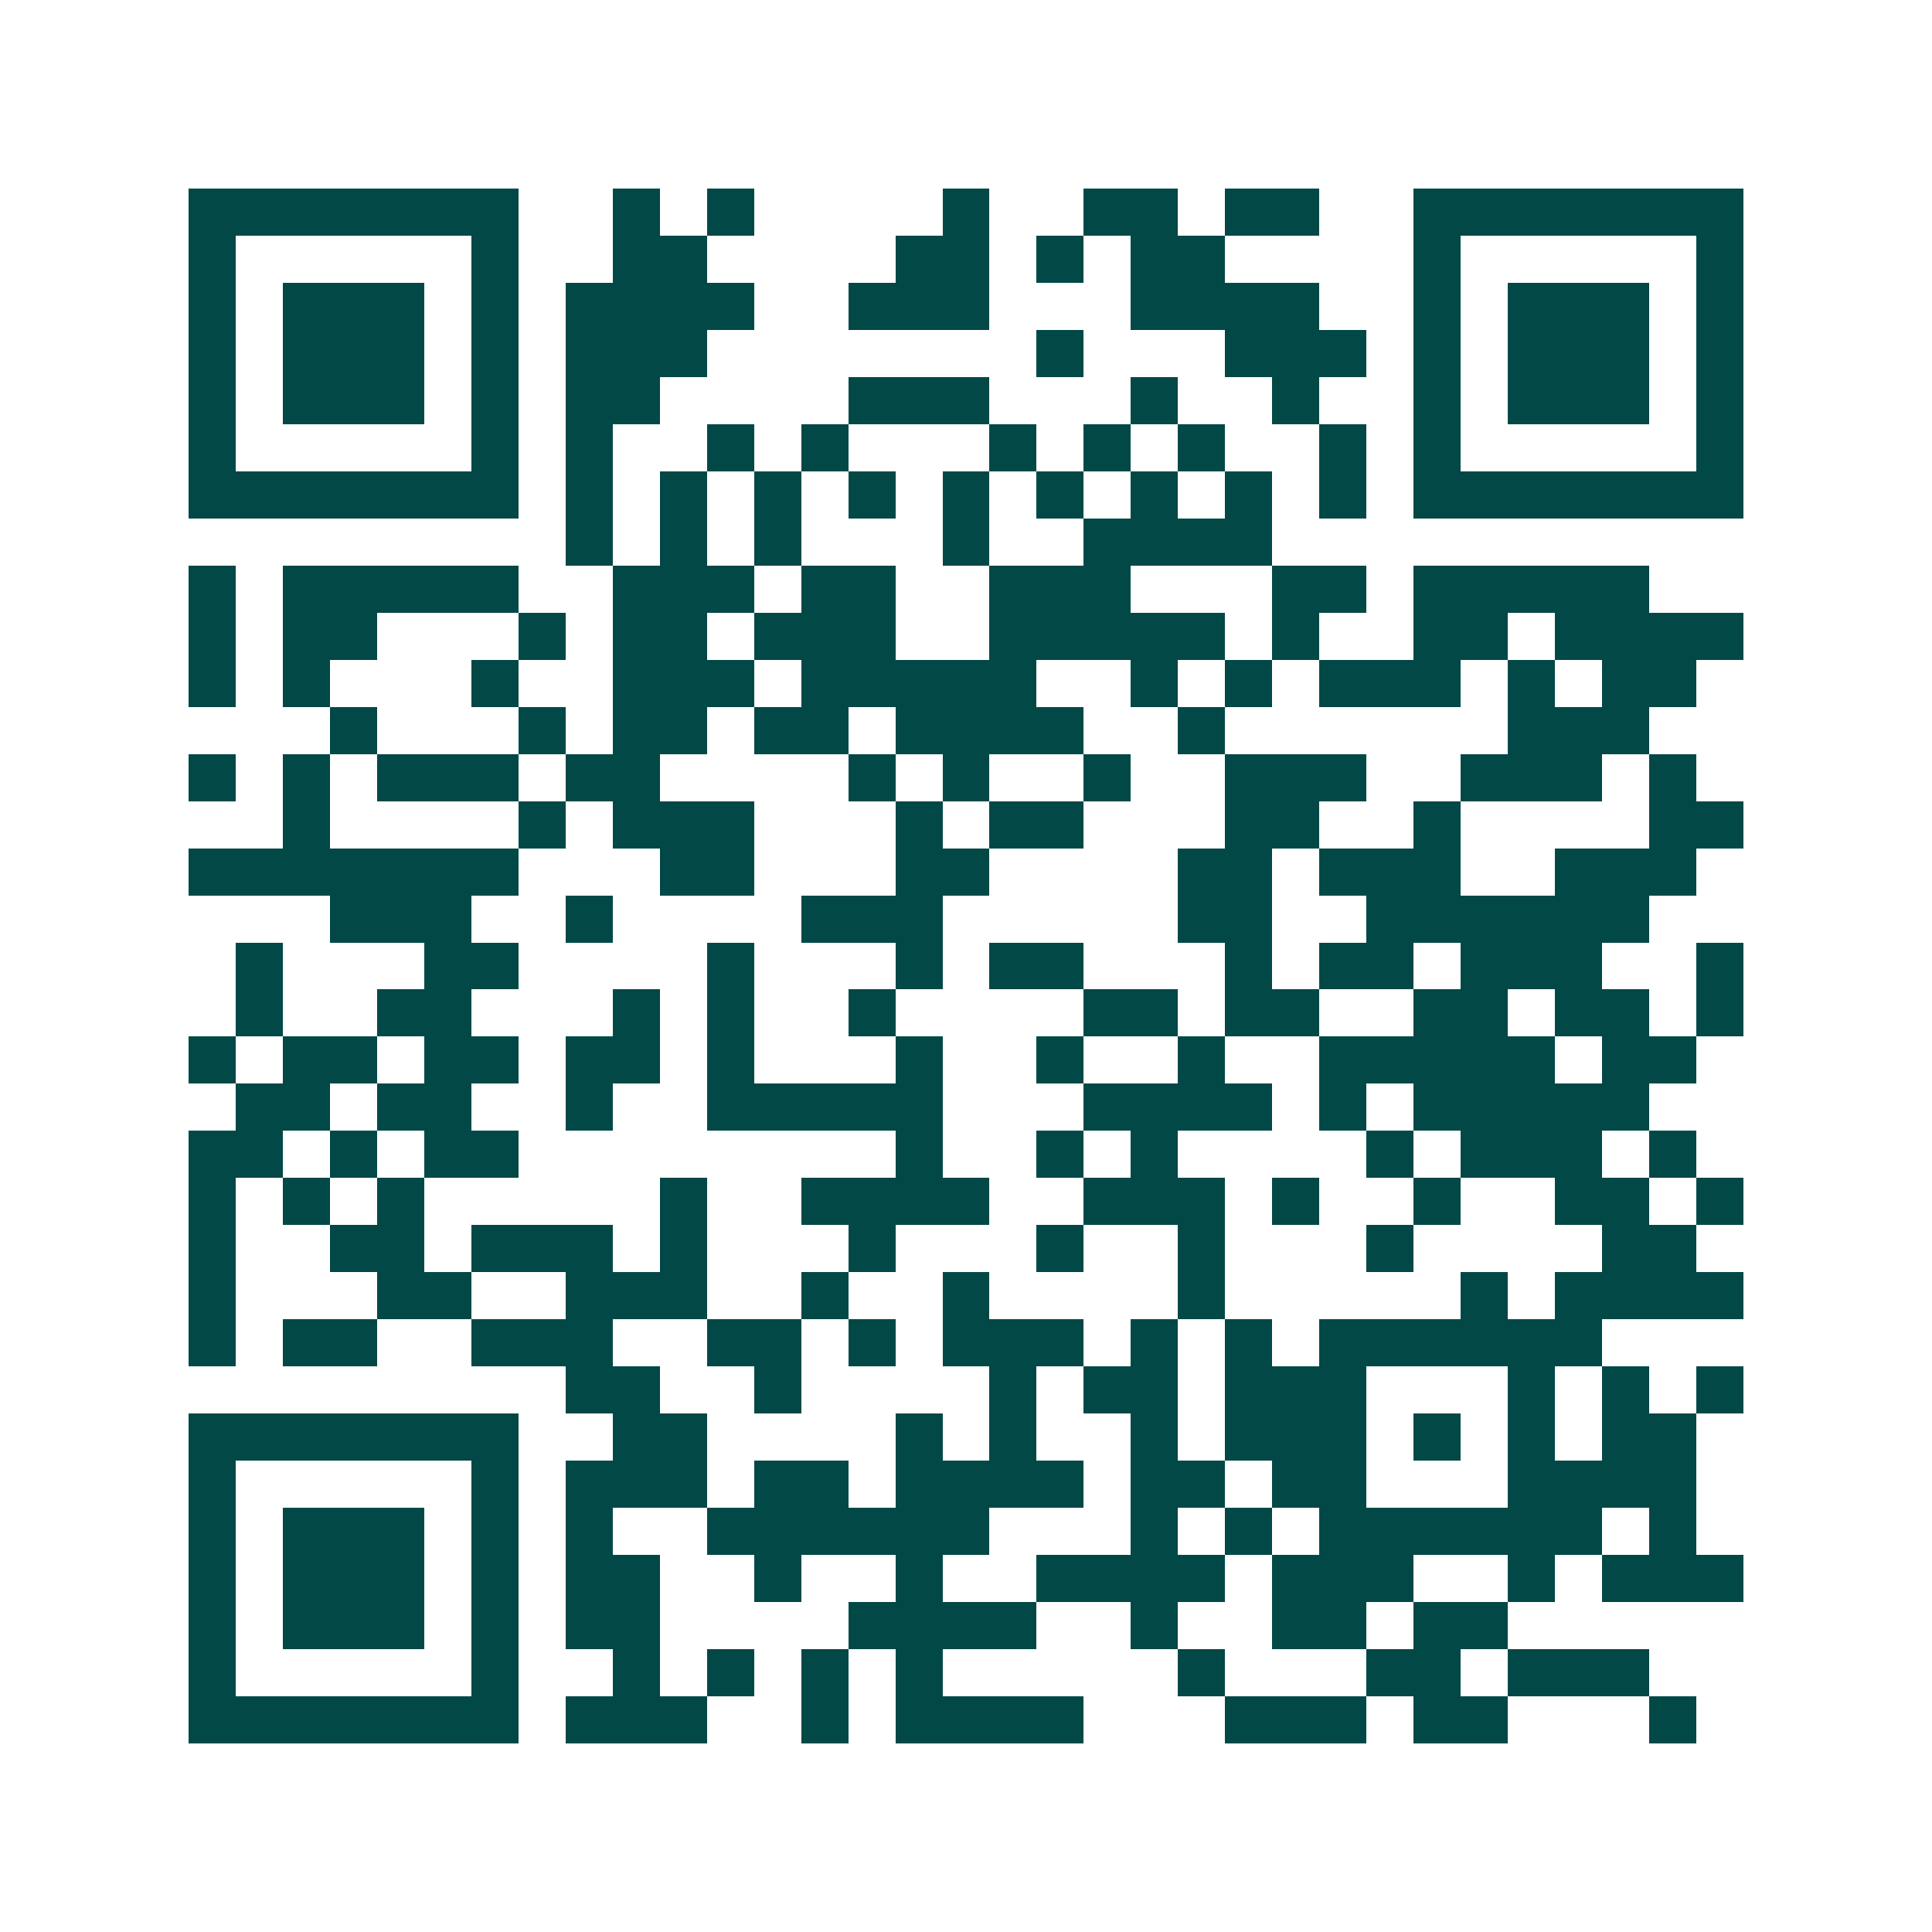 <svg xmlns="http://www.w3.org/2000/svg" width="200" height="200" viewBox="0 0 41 41" shape-rendering="crispEdges"><path fill="#ffffff" d="M0 0h41v41H0z"/><path stroke="#014847" d="M4 4.5h7m2 0h1m1 0h1m4 0h1m2 0h2m1 0h2m2 0h7M4 5.5h1m5 0h1m2 0h2m4 0h2m1 0h1m1 0h2m4 0h1m5 0h1M4 6.5h1m1 0h3m1 0h1m1 0h4m2 0h3m3 0h4m2 0h1m1 0h3m1 0h1M4 7.5h1m1 0h3m1 0h1m1 0h3m7 0h1m3 0h3m1 0h1m1 0h3m1 0h1M4 8.5h1m1 0h3m1 0h1m1 0h2m4 0h3m3 0h1m2 0h1m2 0h1m1 0h3m1 0h1M4 9.5h1m5 0h1m1 0h1m2 0h1m1 0h1m3 0h1m1 0h1m1 0h1m2 0h1m1 0h1m5 0h1M4 10.5h7m1 0h1m1 0h1m1 0h1m1 0h1m1 0h1m1 0h1m1 0h1m1 0h1m1 0h1m1 0h7M12 11.5h1m1 0h1m1 0h1m3 0h1m2 0h4M4 12.5h1m1 0h5m2 0h3m1 0h2m2 0h3m3 0h2m1 0h5M4 13.5h1m1 0h2m3 0h1m1 0h2m1 0h3m2 0h5m1 0h1m2 0h2m1 0h4M4 14.5h1m1 0h1m3 0h1m2 0h3m1 0h5m2 0h1m1 0h1m1 0h3m1 0h1m1 0h2M7 15.5h1m3 0h1m1 0h2m1 0h2m1 0h4m2 0h1m6 0h3M4 16.5h1m1 0h1m1 0h3m1 0h2m4 0h1m1 0h1m2 0h1m2 0h3m2 0h3m1 0h1M6 17.5h1m4 0h1m1 0h3m3 0h1m1 0h2m3 0h2m2 0h1m4 0h2M4 18.5h7m3 0h2m3 0h2m4 0h2m1 0h3m2 0h3M7 19.5h3m2 0h1m4 0h3m5 0h2m2 0h6M5 20.5h1m3 0h2m4 0h1m3 0h1m1 0h2m3 0h1m1 0h2m1 0h3m2 0h1M5 21.5h1m2 0h2m3 0h1m1 0h1m2 0h1m4 0h2m1 0h2m2 0h2m1 0h2m1 0h1M4 22.5h1m1 0h2m1 0h2m1 0h2m1 0h1m3 0h1m2 0h1m2 0h1m2 0h5m1 0h2M5 23.5h2m1 0h2m2 0h1m2 0h5m3 0h4m1 0h1m1 0h5M4 24.5h2m1 0h1m1 0h2m8 0h1m2 0h1m1 0h1m4 0h1m1 0h3m1 0h1M4 25.5h1m1 0h1m1 0h1m5 0h1m2 0h4m2 0h3m1 0h1m2 0h1m2 0h2m1 0h1M4 26.5h1m2 0h2m1 0h3m1 0h1m3 0h1m3 0h1m2 0h1m3 0h1m4 0h2M4 27.5h1m3 0h2m2 0h3m2 0h1m2 0h1m4 0h1m5 0h1m1 0h4M4 28.5h1m1 0h2m2 0h3m2 0h2m1 0h1m1 0h3m1 0h1m1 0h1m1 0h6M12 29.5h2m2 0h1m4 0h1m1 0h2m1 0h3m3 0h1m1 0h1m1 0h1M4 30.5h7m2 0h2m4 0h1m1 0h1m2 0h1m1 0h3m1 0h1m1 0h1m1 0h2M4 31.5h1m5 0h1m1 0h3m1 0h2m1 0h4m1 0h2m1 0h2m3 0h4M4 32.5h1m1 0h3m1 0h1m1 0h1m2 0h6m3 0h1m1 0h1m1 0h6m1 0h1M4 33.5h1m1 0h3m1 0h1m1 0h2m2 0h1m2 0h1m2 0h4m1 0h3m2 0h1m1 0h3M4 34.5h1m1 0h3m1 0h1m1 0h2m4 0h4m2 0h1m2 0h2m1 0h2M4 35.5h1m5 0h1m2 0h1m1 0h1m1 0h1m1 0h1m5 0h1m3 0h2m1 0h3M4 36.5h7m1 0h3m2 0h1m1 0h4m3 0h3m1 0h2m3 0h1"/></svg>
